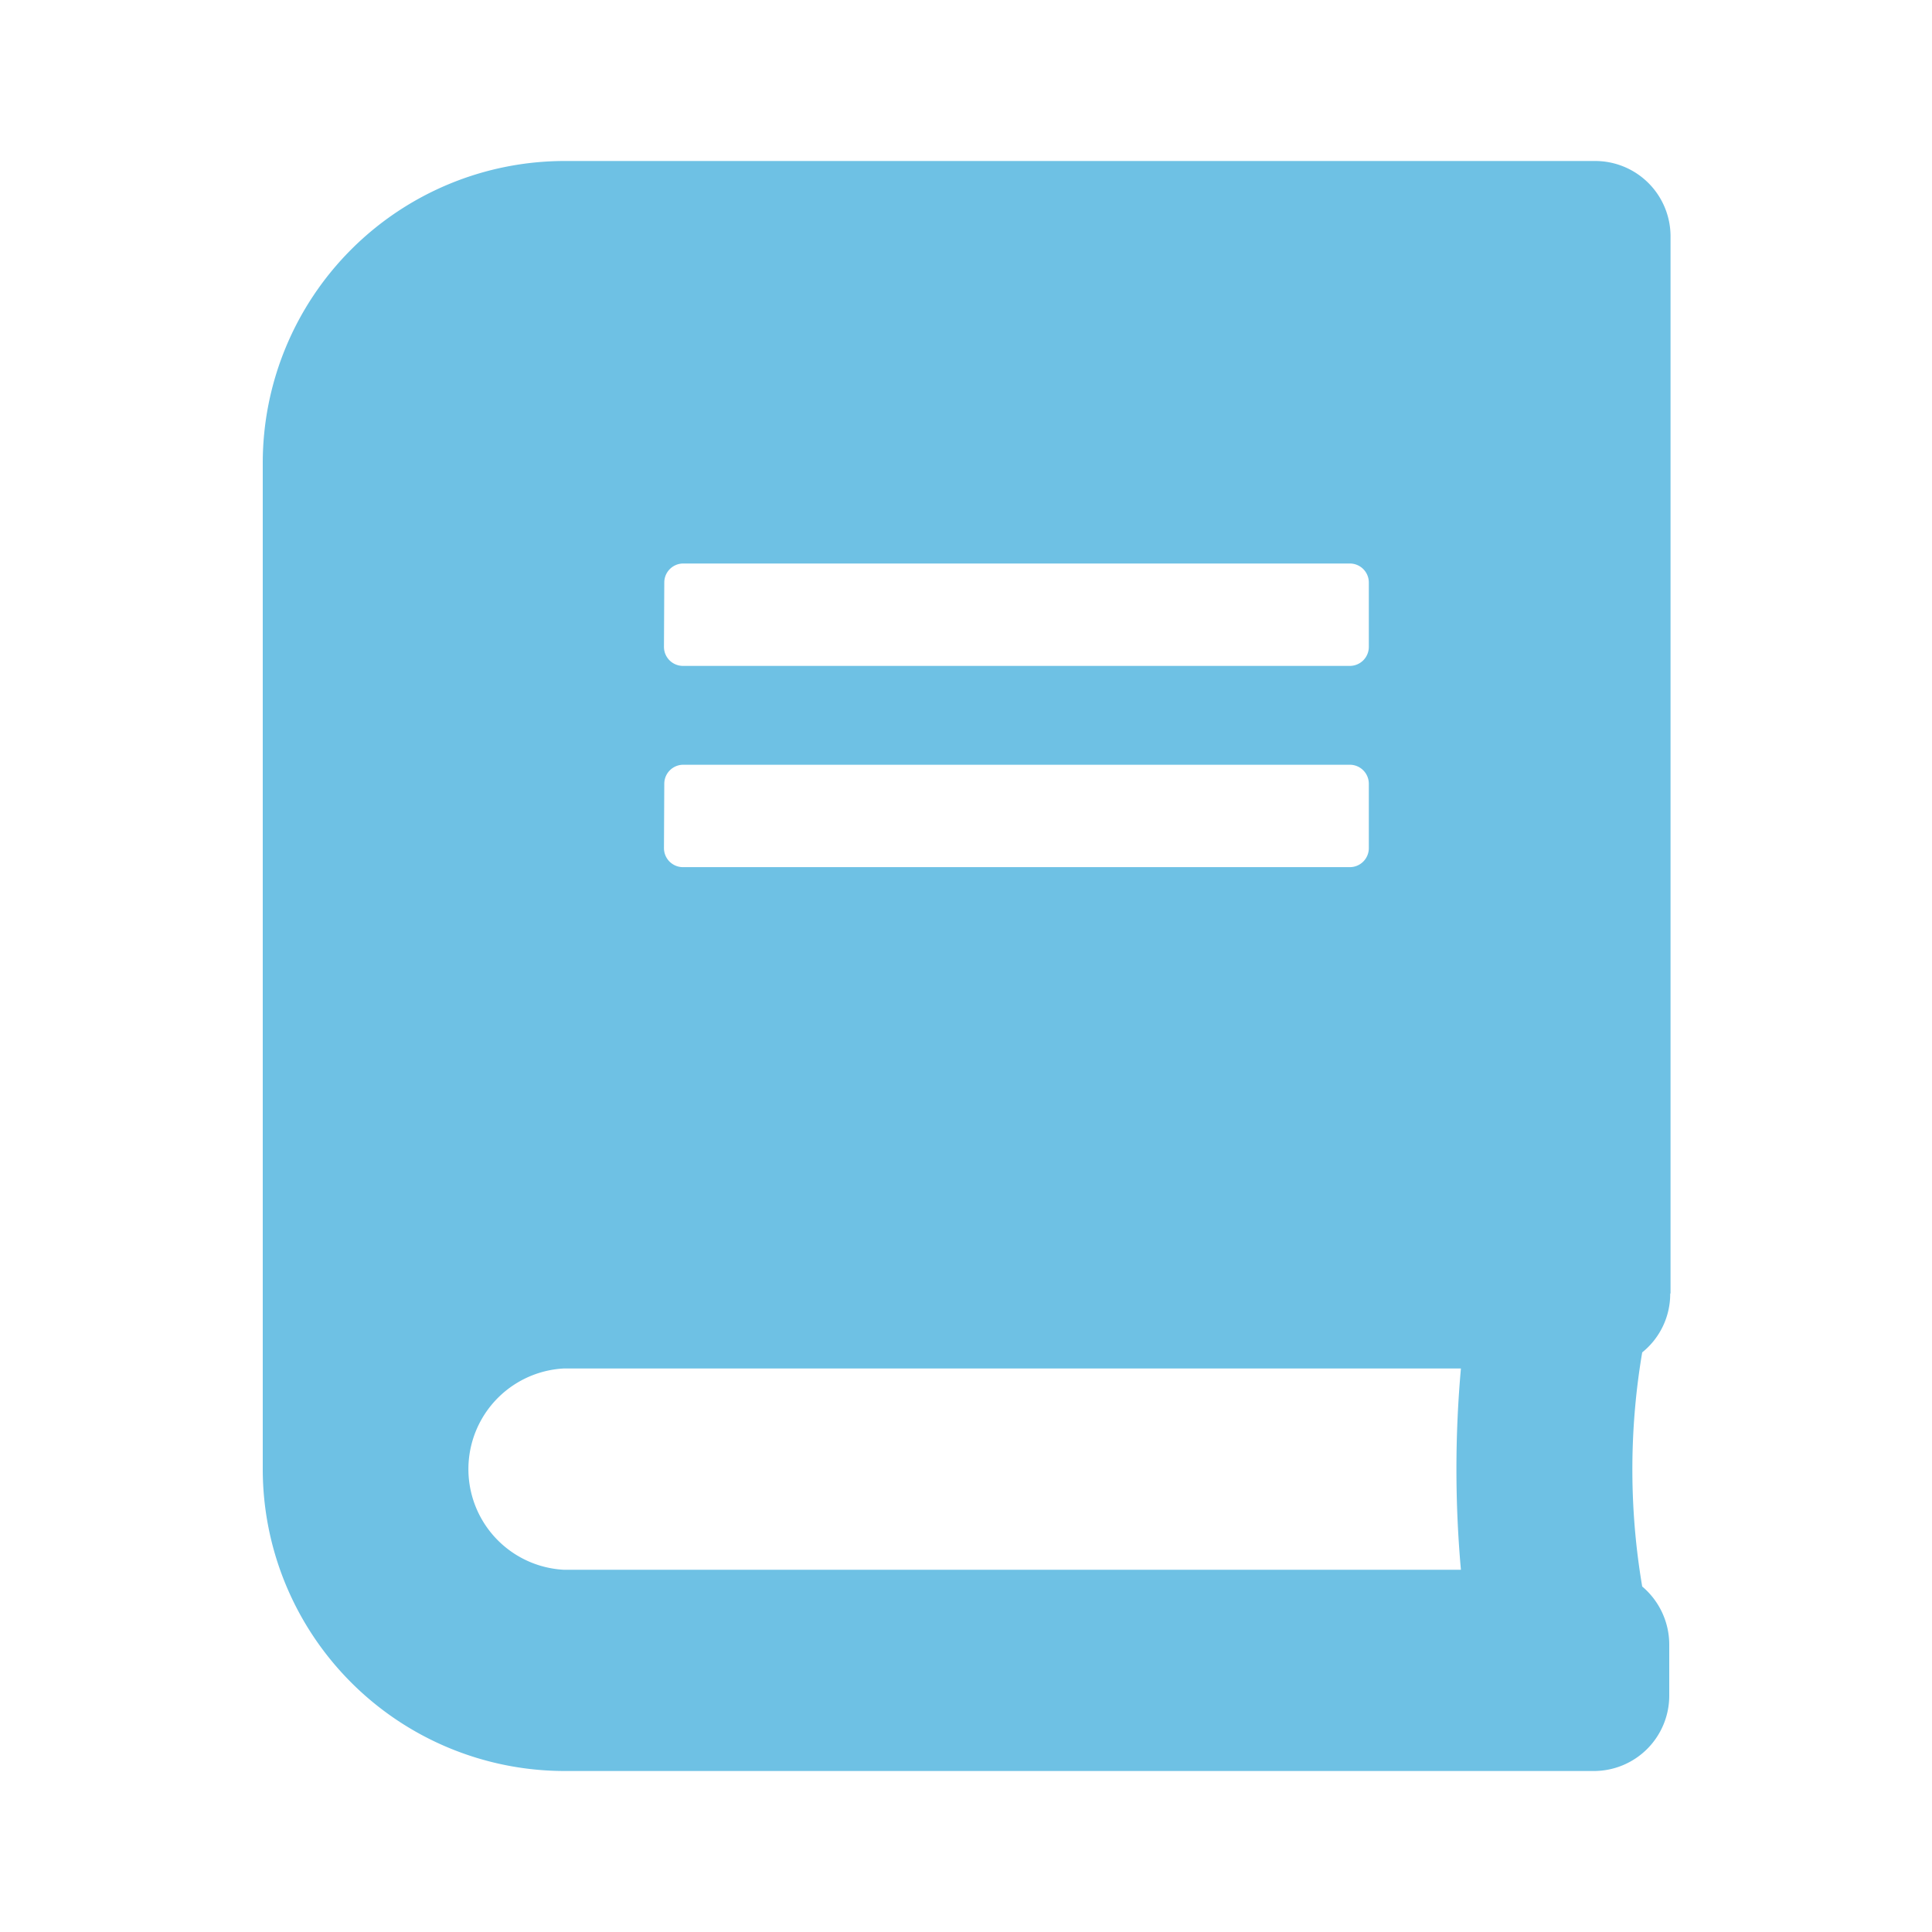 <?xml version="1.0" encoding="UTF-8"?> <svg xmlns="http://www.w3.org/2000/svg" viewBox="0 0 60 60"><defs><style>.\32 cd5b4aa-6531-434a-89a9-711befaf10c5{fill:none;}.\32 1cafec4-935b-4fb4-b2a1-45d8327d894b{fill:#6ec1e4;}</style></defs><title>icon-nav-eden-log-book-solid</title><g id="e34d004b-a9d3-488f-9ea0-8b5b46e0670e" data-name="nav-eden-log"><g id="f725a3e3-a72f-4620-baf1-ca4ed2a615f8" data-name="book-solid"><rect class="2cd5b4aa-6531-434a-89a9-711befaf10c5" width="60" height="60"></rect><path class="21cafec4-935b-4fb4-b2a1-45d8327d894b" d="M51.88,40.16V7.34A2.34,2.34,0,0,0,49.53,5h-32a9.38,9.38,0,0,0-9.37,9.38V45.63A9.38,9.38,0,0,0,17.5,55h32a2.34,2.34,0,0,0,2.34-2.34V51.09A2.36,2.36,0,0,0,51,49.27,21.78,21.78,0,0,1,51,42a2.33,2.33,0,0,0,.87-1.82ZM20.63,18.09a.59.59,0,0,1,.59-.59h20.7a.59.59,0,0,1,.59.59v2a.59.59,0,0,1-.59.59H21.21a.59.59,0,0,1-.59-.59Zm0,6.25a.59.59,0,0,1,.59-.59h20.7a.59.59,0,0,1,.59.59v2a.59.59,0,0,1-.59.59H21.21a.59.59,0,0,1-.59-.59ZM45.37,48.75H17.5a3.13,3.13,0,0,1,0-6.25H45.37A35.16,35.16,0,0,0,45.37,48.75Z"></path></g></g></svg> 